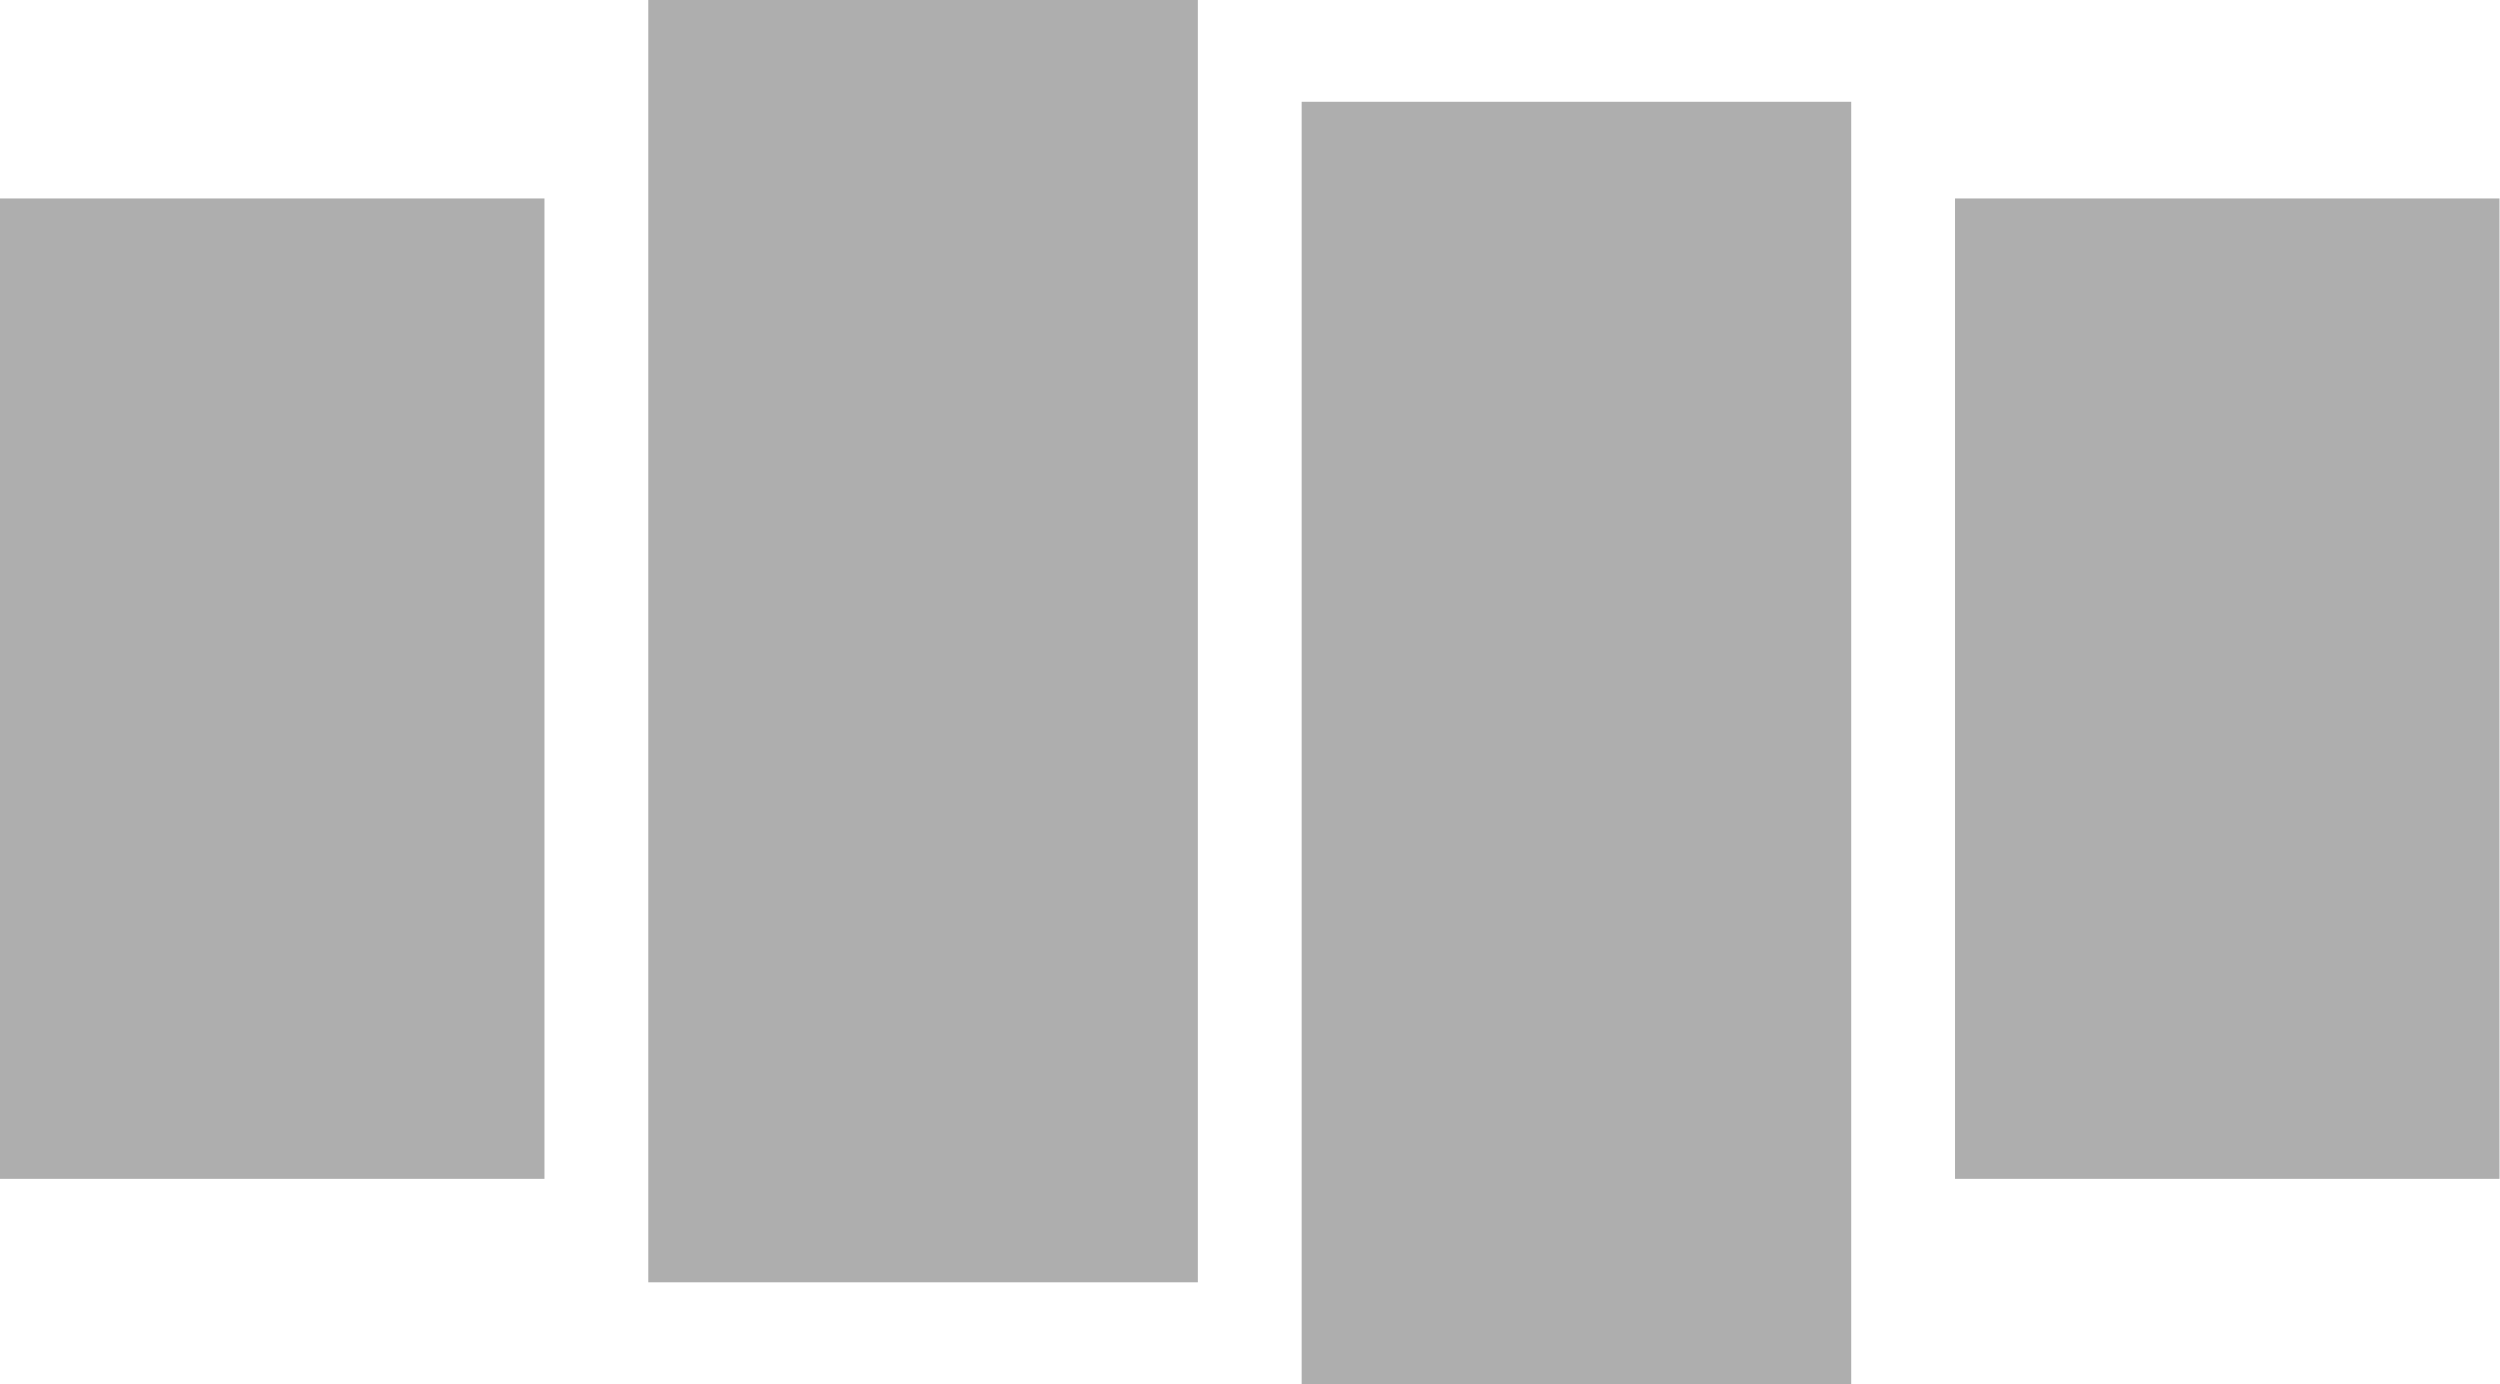 <svg width="1445" height="800" viewBox="0 0 1445 800" fill="none" xmlns="http://www.w3.org/2000/svg">
<rect y="114.706" width="314.706" height="566.667" fill="#AEAEAE"/>
<rect x="1130" y="114.706" width="314.706" height="566.667" fill="#AEAEAE"/>
<rect x="374.707" width="317.647" height="741.176" fill="#AEAEAE"/>
<rect x="752.355" y="58.824" width="317.647" height="741.176" fill="#AEAEAE"/>
</svg>

